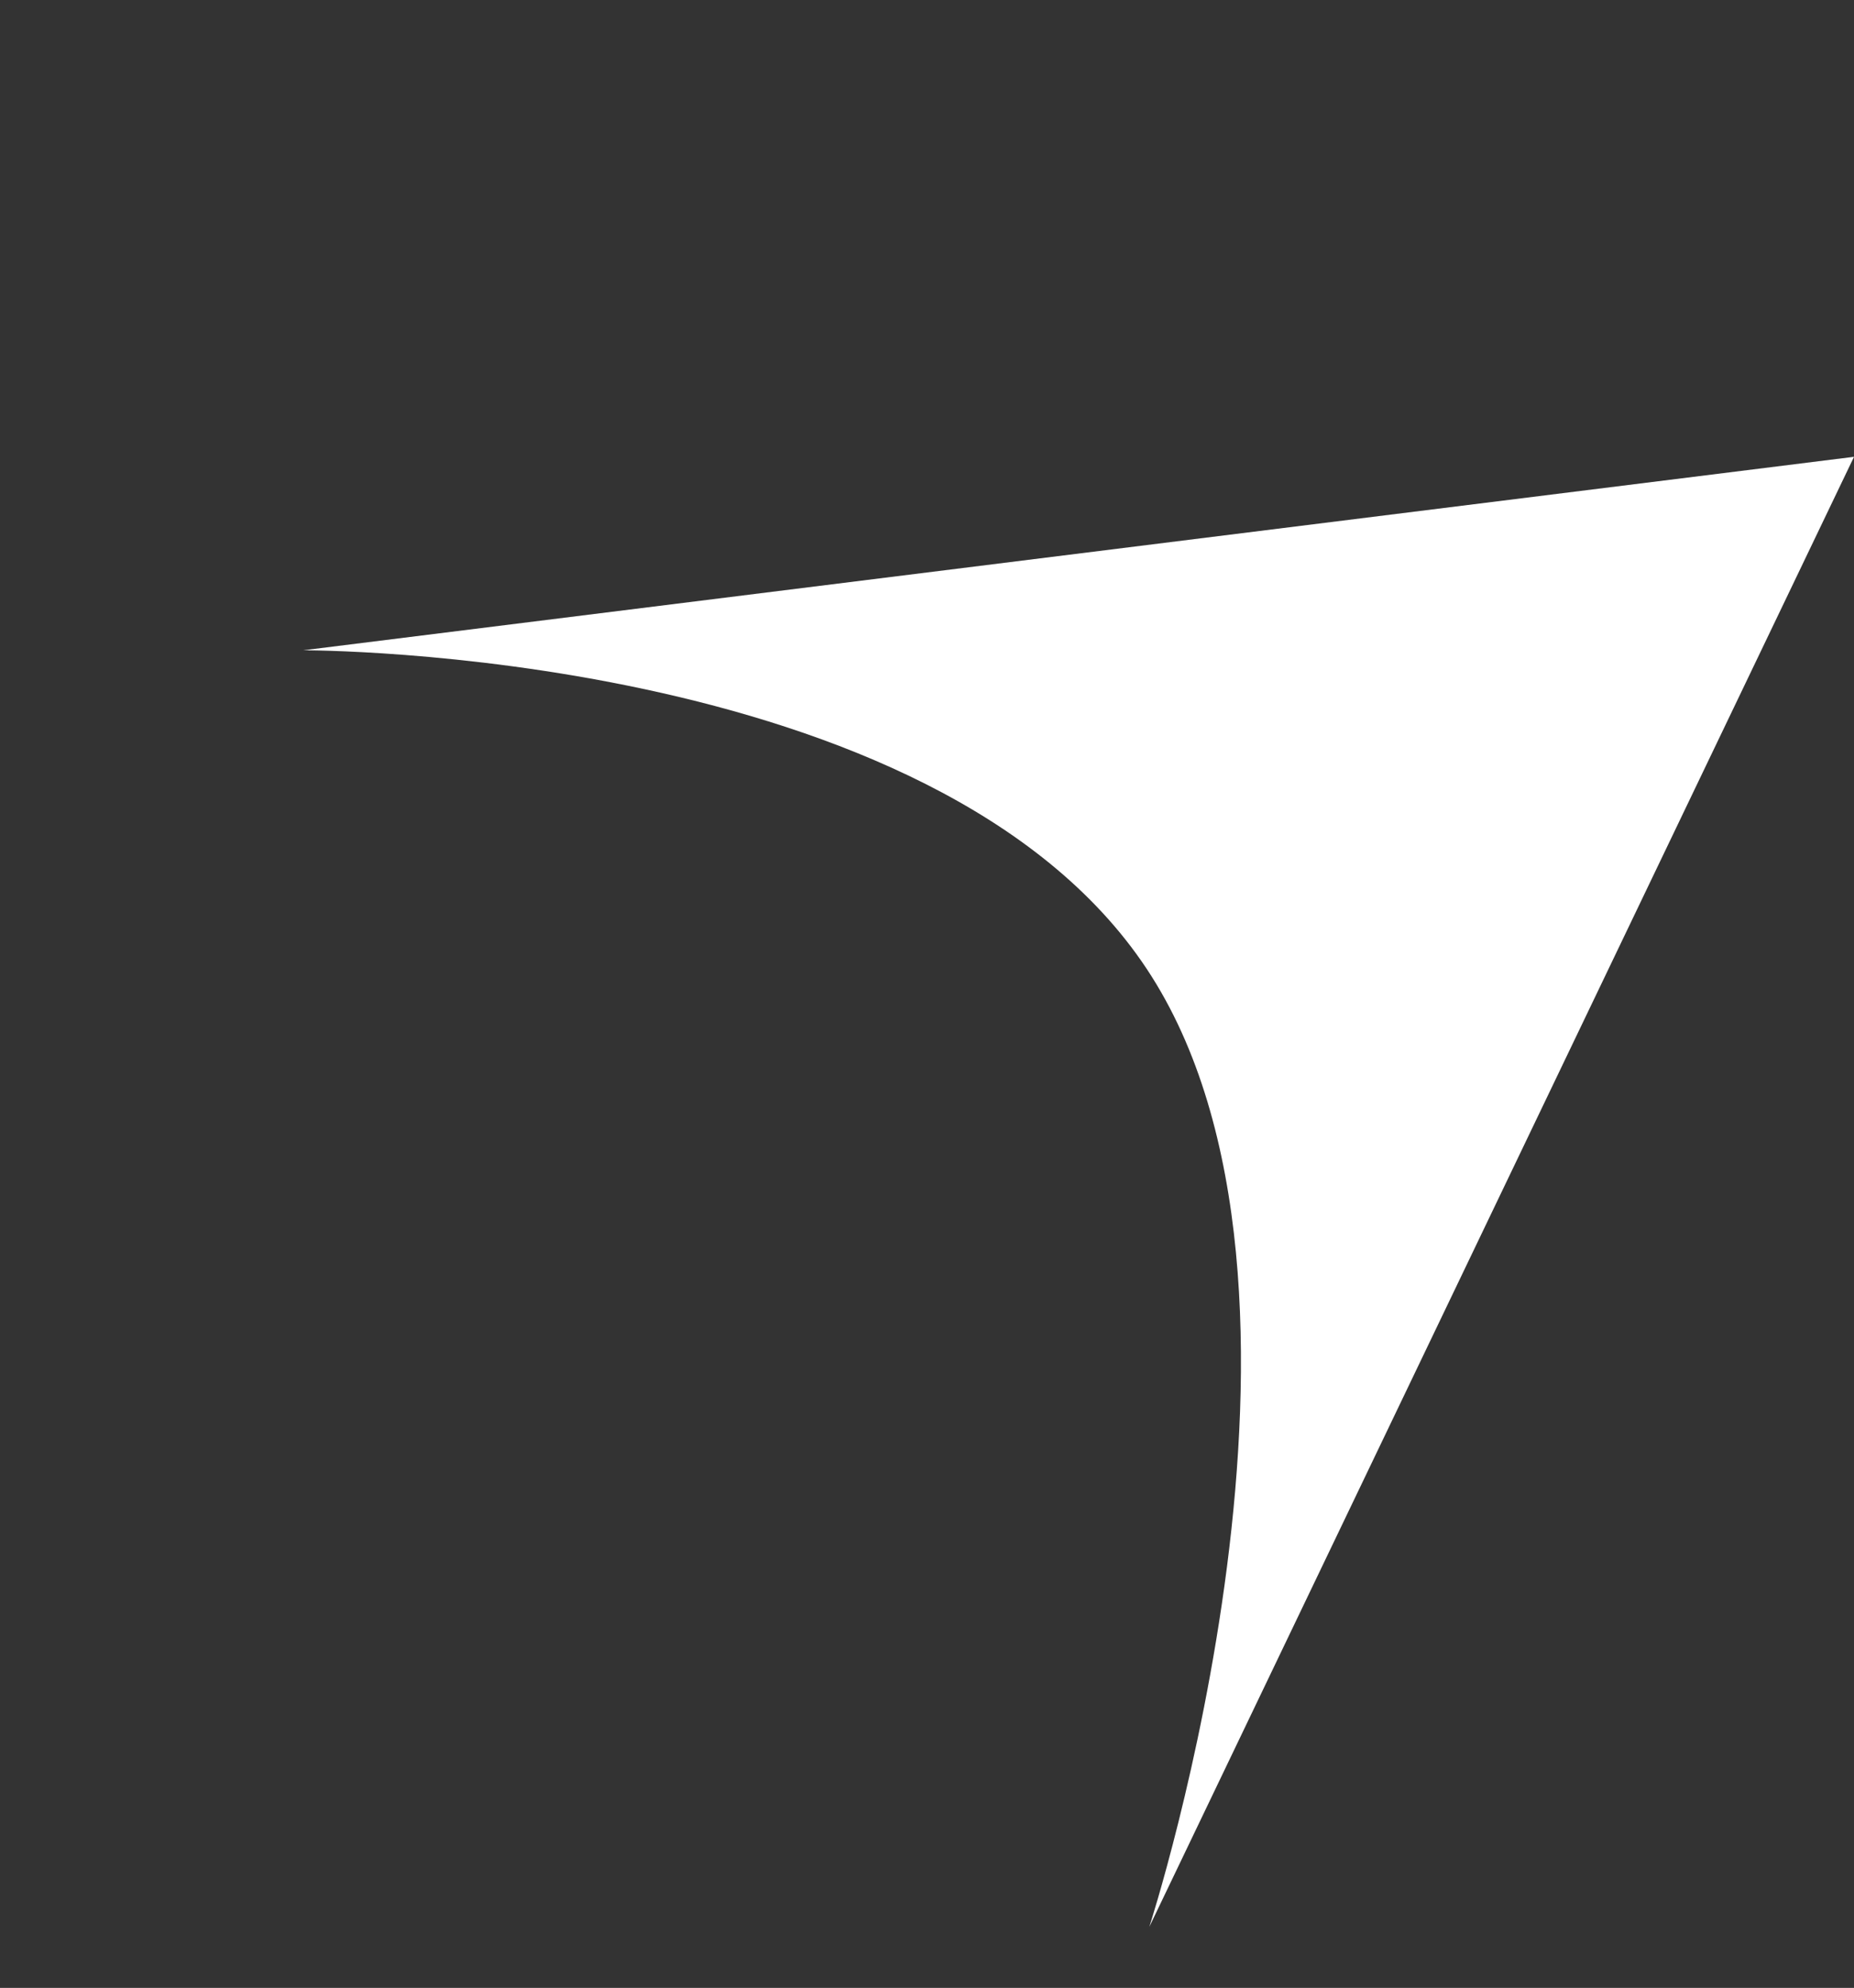 <svg xmlns="http://www.w3.org/2000/svg" viewBox="0 0 32.236 34.568">
  <rect x="0" y="0" width="32.236" height="34.568" fill="#333333" stroke="none"/>
  <defs>
    <style>
      .cls-1 {
        fill: #fff;
      }
    </style>
  </defs>
  <path id="lets_fly" data-name="lets fly" class="cls-1" d="M1038.172,708.394l-11.96-24.4s3.607,10.361-.464,15.672c-4.028,5.257-15.736,5.465-15.736,5.465Z" transform="translate(-975.559 758.924) rotate(-71)"/>
</svg>
